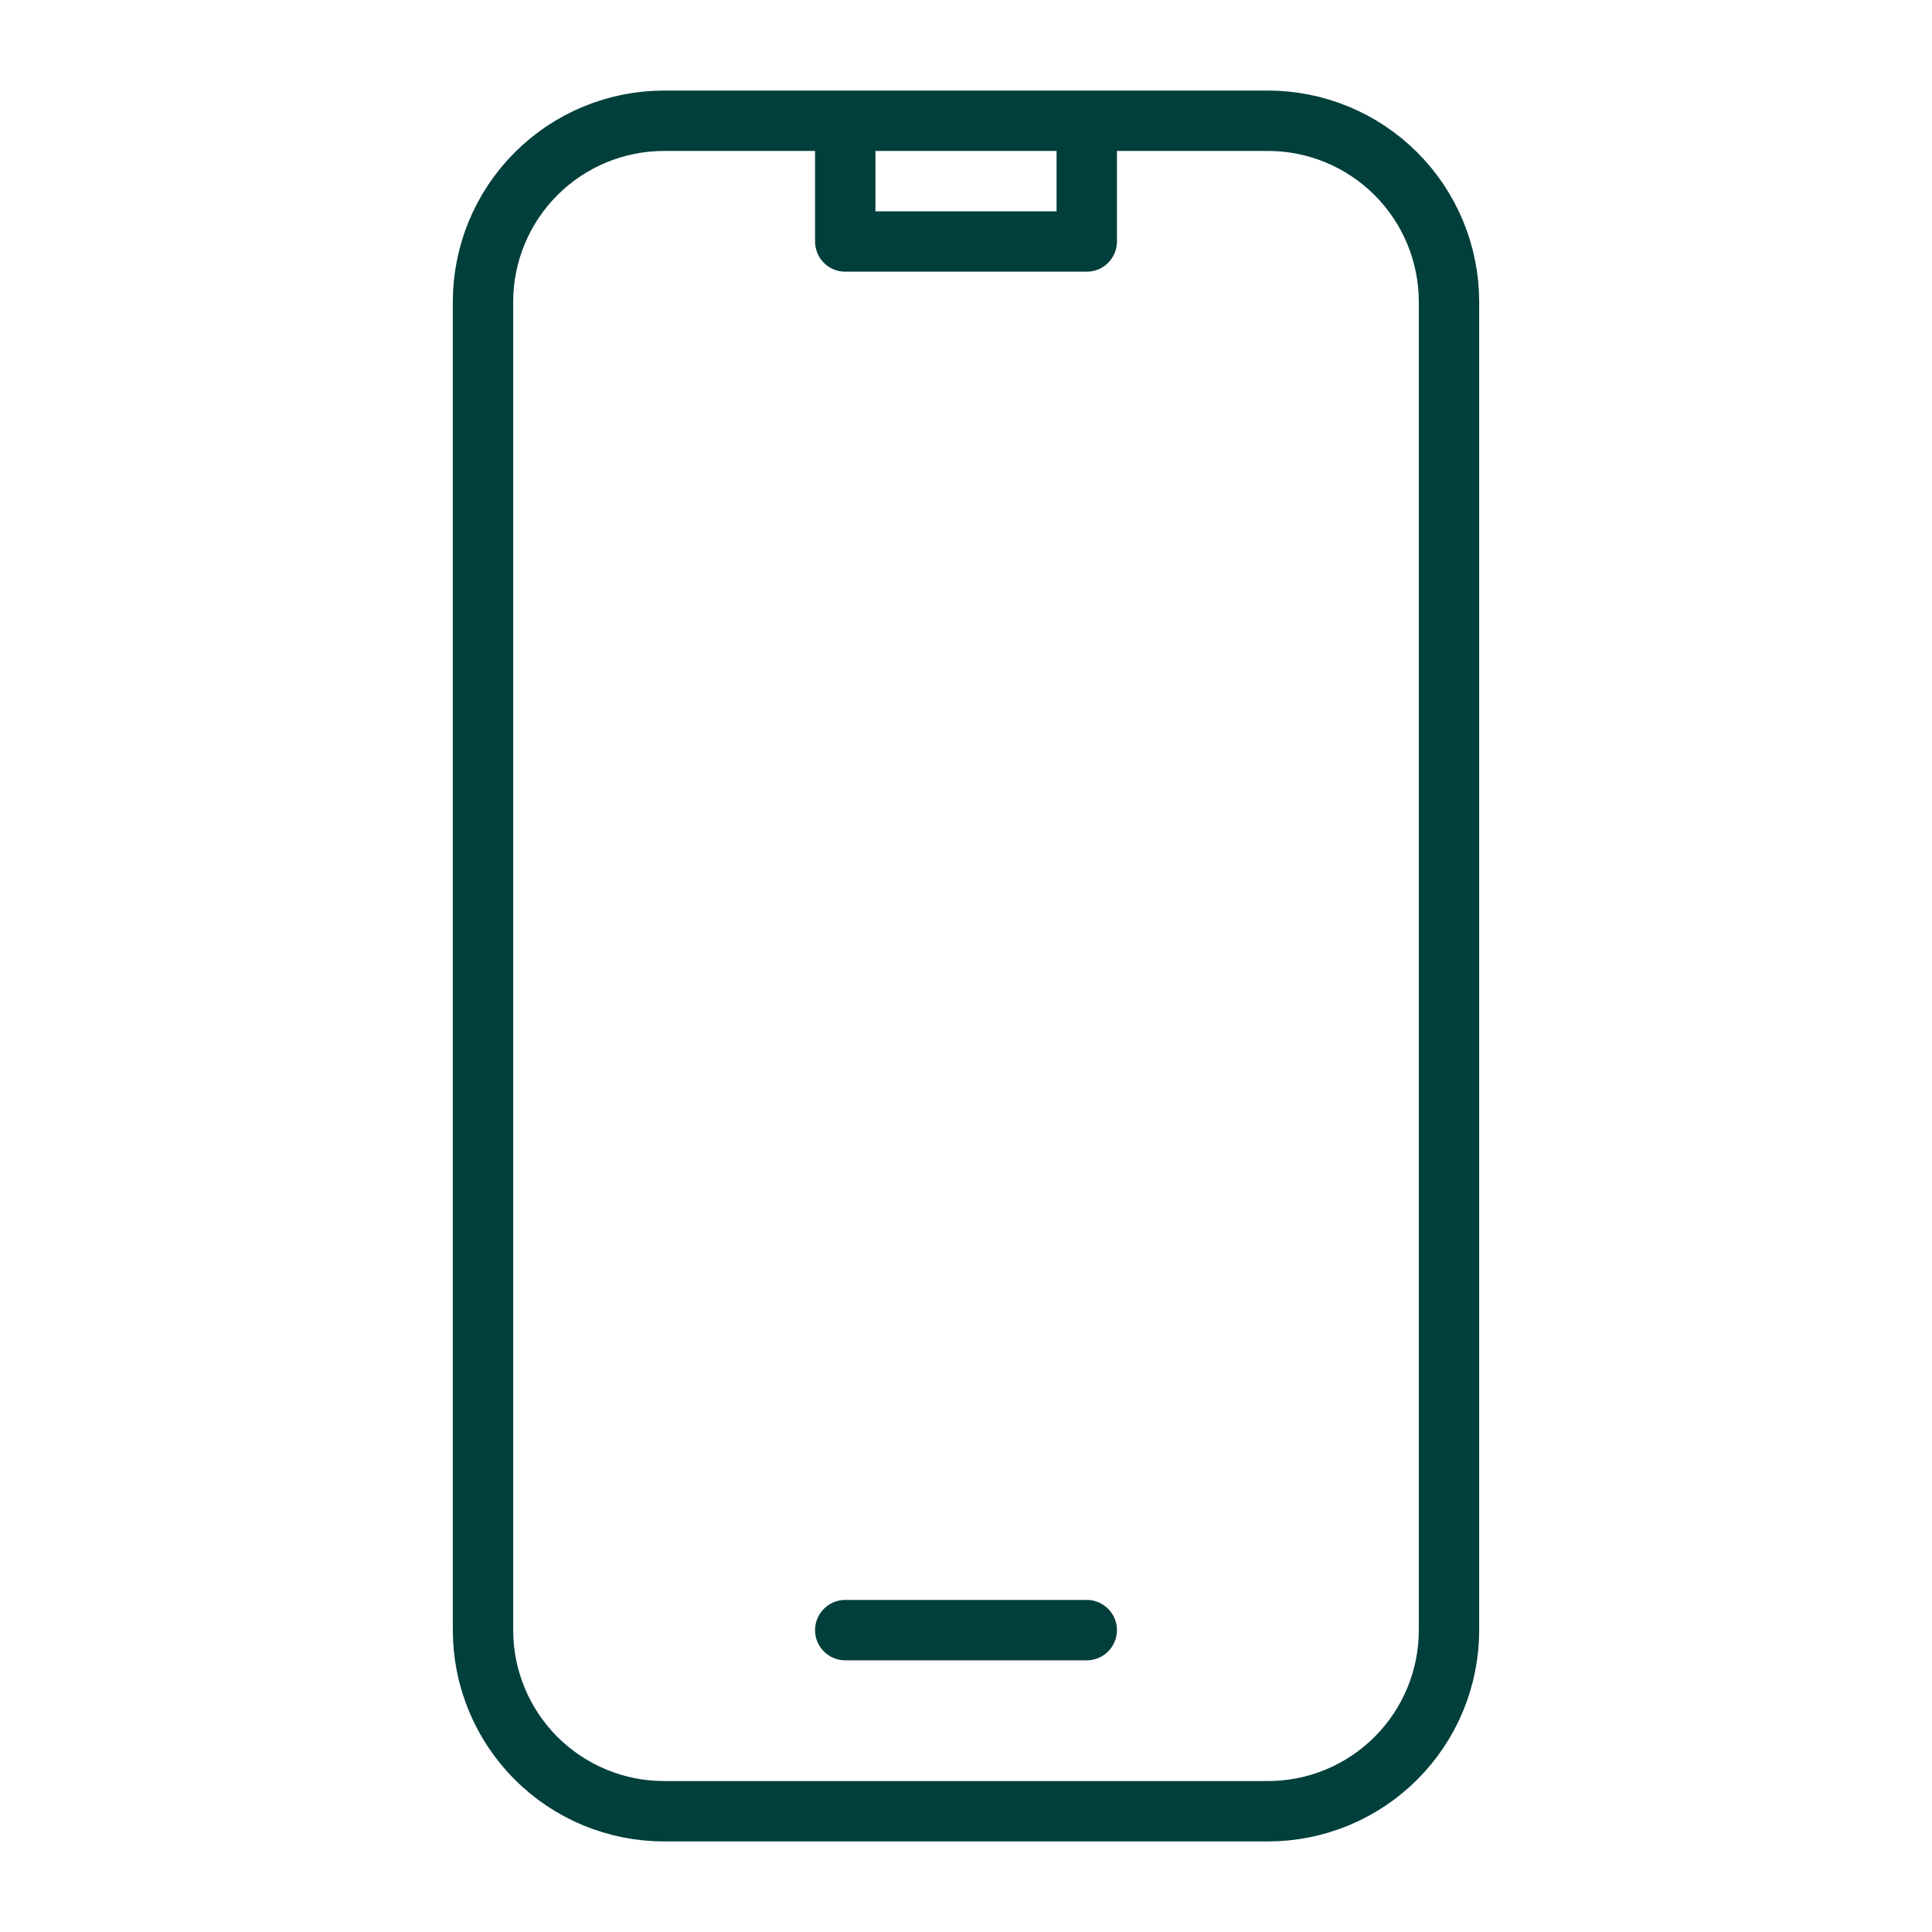 <svg width="48" height="48" viewBox="0 0 48 48" fill="none" xmlns="http://www.w3.org/2000/svg">
<g clip-path="url(#clip0_306_587)">
<path d="M21 3H16.5C15.306 3 14.162 3.474 13.318 4.318C12.474 5.162 12 6.307 12 7.5V40.5C12 41.694 12.474 42.838 13.318 43.682C14.162 44.526 15.306 45 16.5 45H31.5C32.694 45 33.838 44.526 34.682 43.682C35.526 42.838 36 41.694 36 40.5V7.5C36 6.307 35.526 5.162 34.682 4.318C33.838 3.474 32.694 3 31.5 3H27M21 3V6H27V3M21 3H27M21 40.5H27" stroke="#003F3C" stroke-width="1.5" stroke-linecap="round" stroke-linejoin="round"/>
</g>
<defs>
<clipPath id="clip0_306_587">
<rect width="48" height="48" fill="white"/>
</clipPath>
</defs>
</svg>

